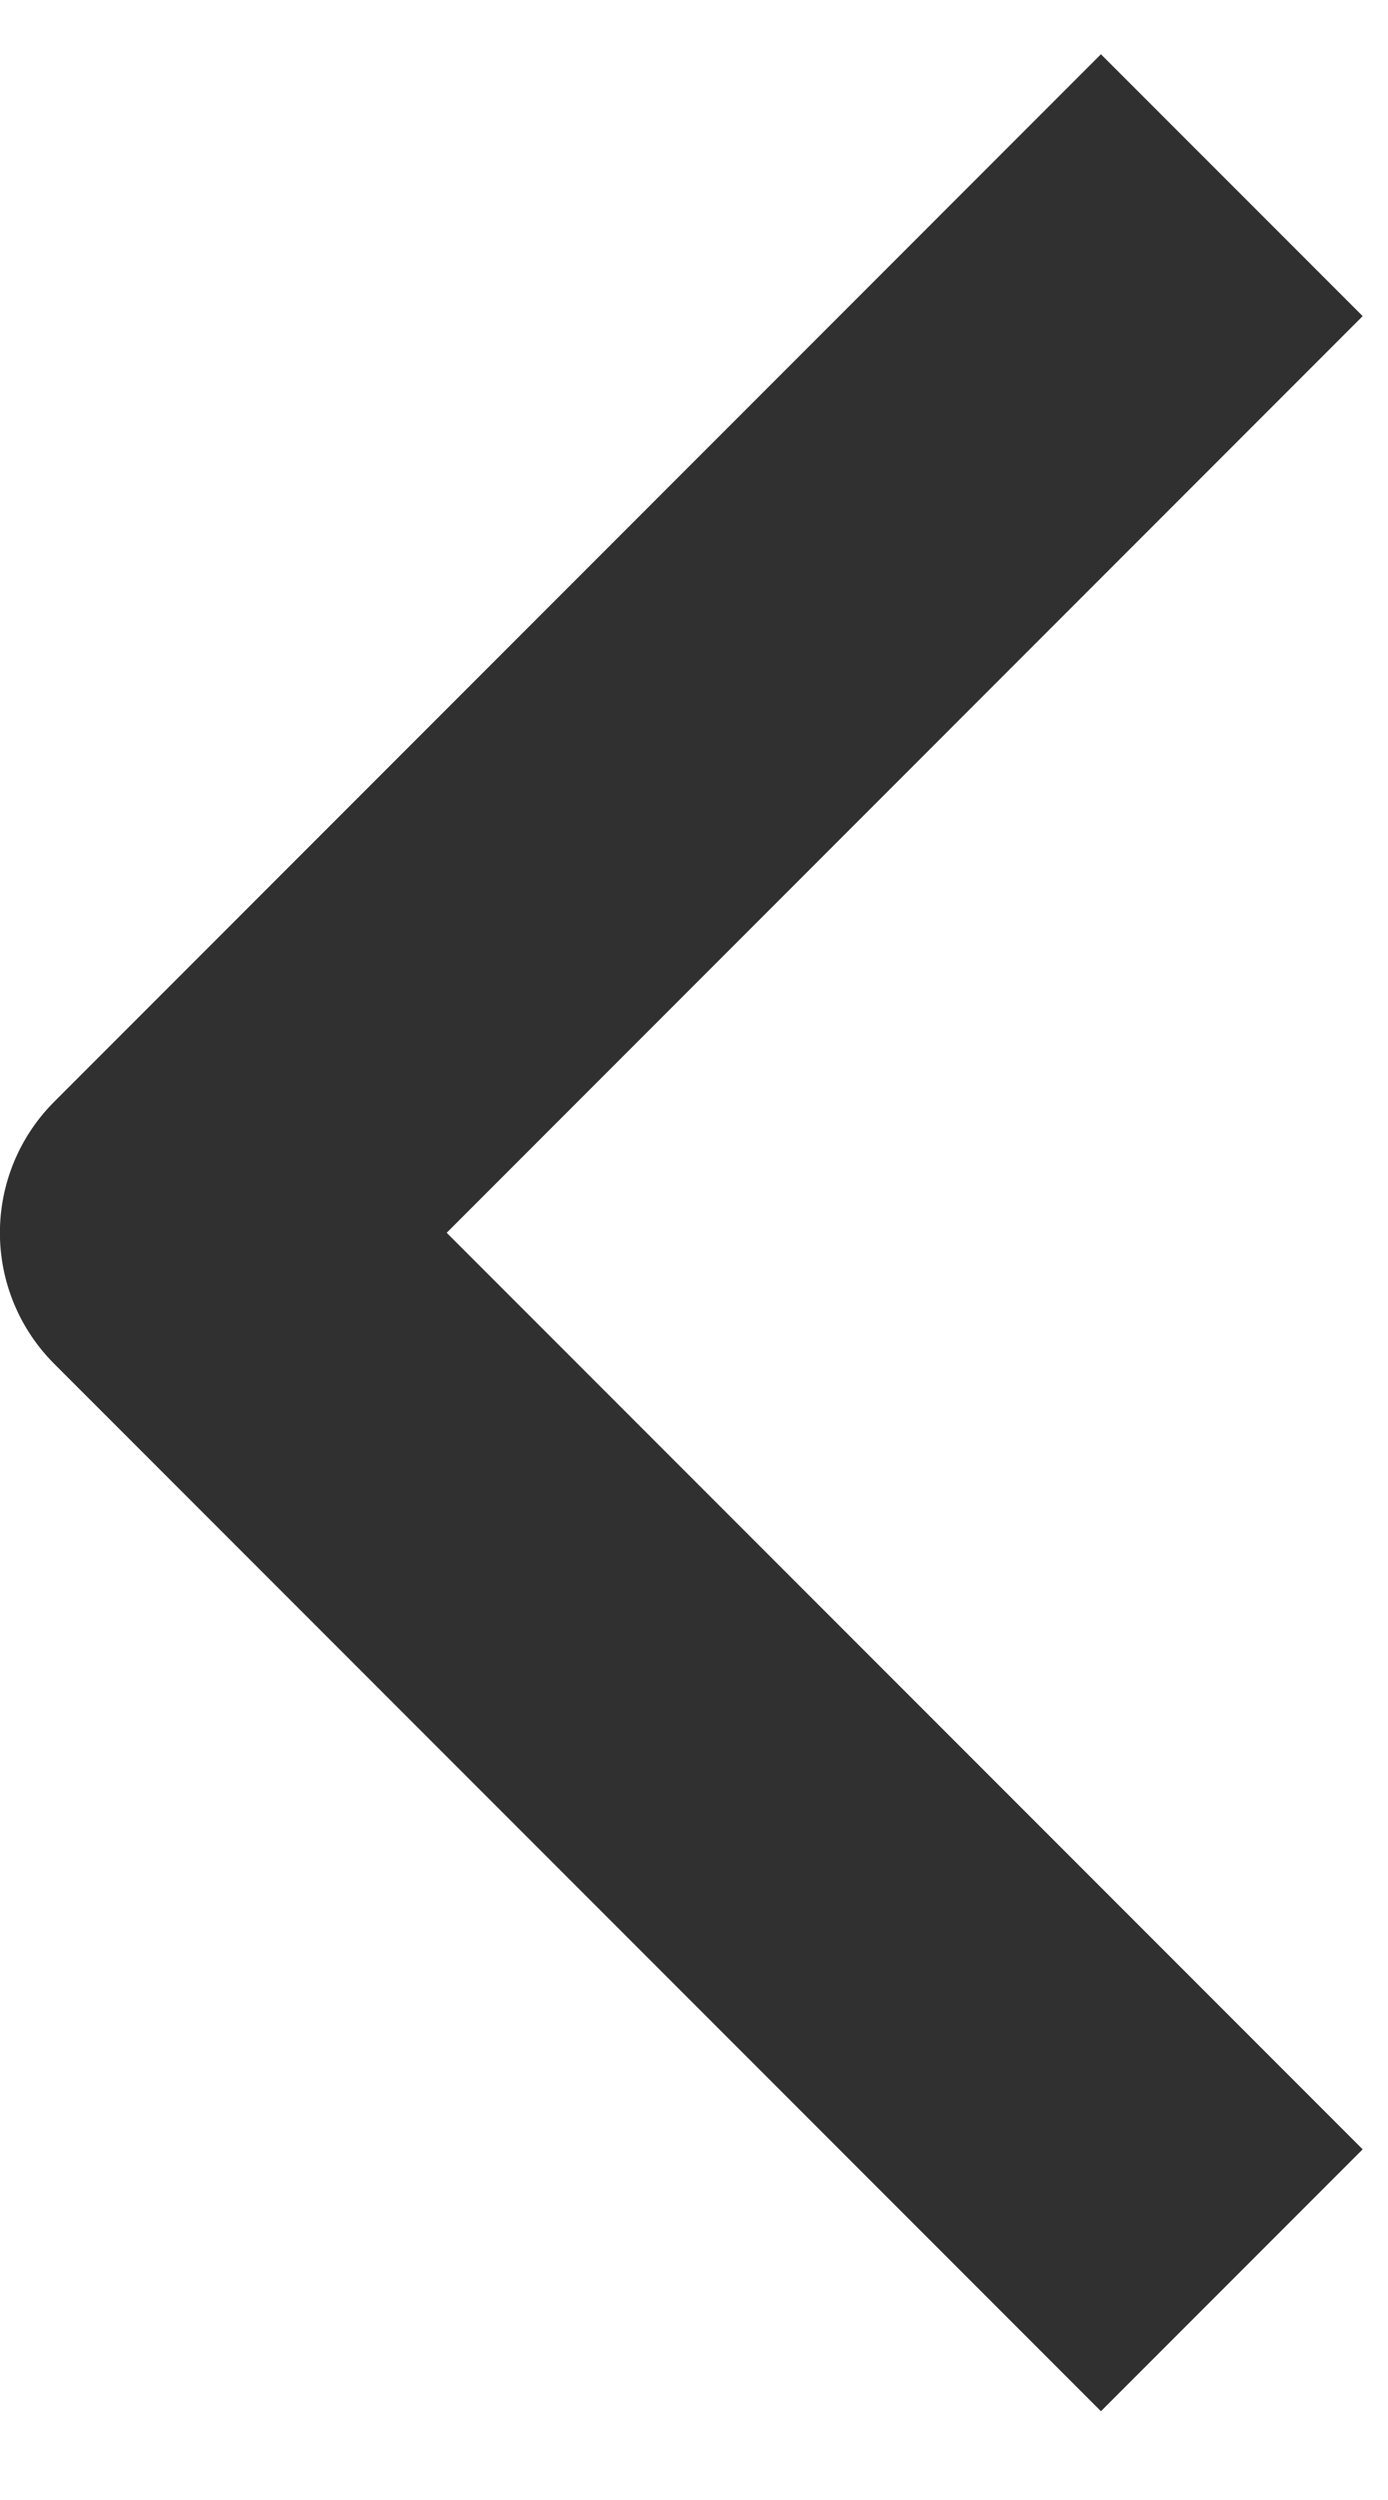 <svg width="15" height="27" viewBox="0 0 15 27" fill="none" xmlns="http://www.w3.org/2000/svg">
<path id="Vector 10" d="M13.312 24.627L1.999 13.314L13.312 2" stroke="#303030" stroke-width="4" stroke-linejoin="round"/>
</svg>
